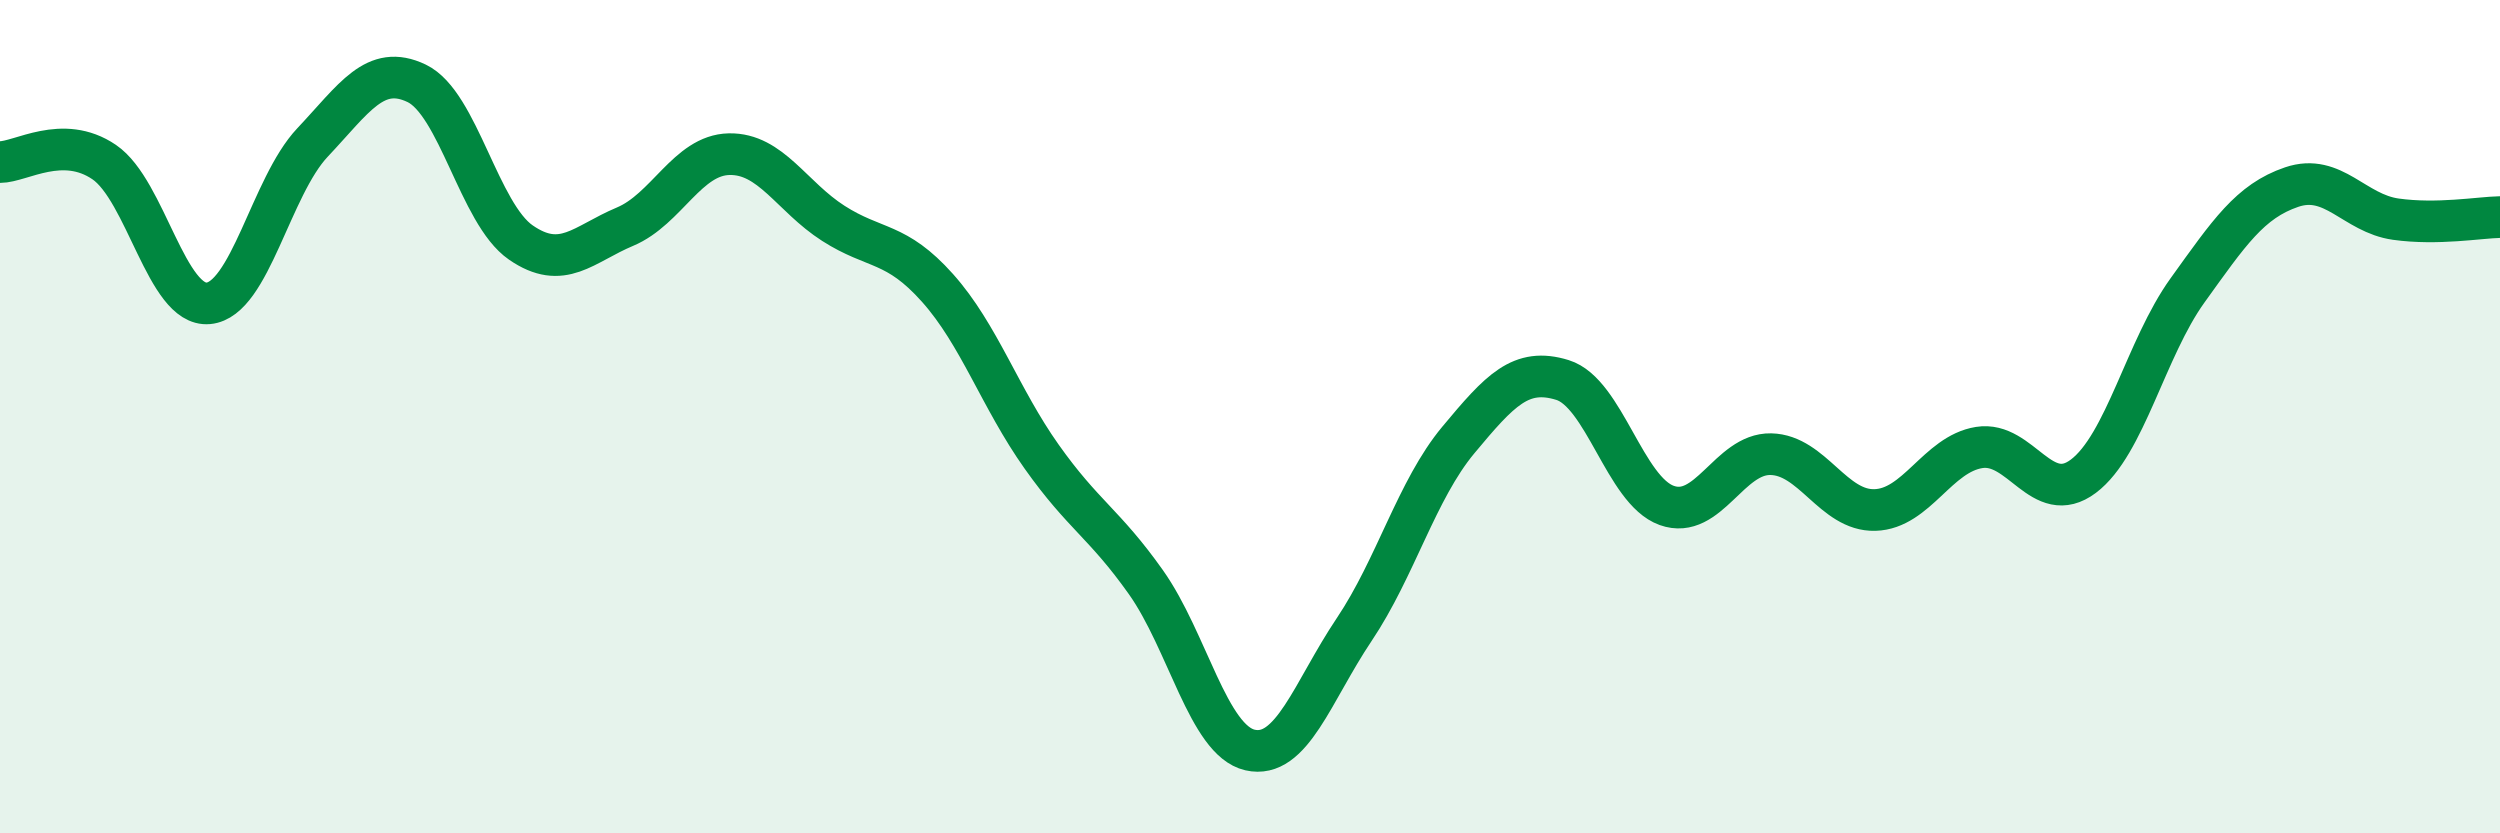 
    <svg width="60" height="20" viewBox="0 0 60 20" xmlns="http://www.w3.org/2000/svg">
      <path
        d="M 0,3.89 C 0.5,3.89 1.5,3.21 2.5,3.89 C 3.5,4.57 4,7.37 5,7.28 C 6,7.19 6.5,4.48 7.5,3.42 C 8.5,2.36 9,1.52 10,2 C 11,2.48 11.5,5.13 12.5,5.82 C 13.5,6.51 14,5.86 15,5.44 C 16,5.02 16.5,3.72 17.5,3.7 C 18.5,3.68 19,4.72 20,5.36 C 21,6 21.5,5.79 22.5,6.91 C 23.5,8.03 24,9.55 25,10.96 C 26,12.37 26.5,12.56 27.5,13.97 C 28.5,15.38 29,17.77 30,18 C 31,18.23 31.5,16.6 32.5,15.11 C 33.5,13.62 34,11.76 35,10.56 C 36,9.36 36.5,8.81 37.5,9.12 C 38.5,9.43 39,11.77 40,12.13 C 41,12.49 41.5,10.88 42.5,10.9 C 43.5,10.92 44,12.27 45,12.24 C 46,12.21 46.5,10.9 47.5,10.74 C 48.5,10.58 49,12.18 50,11.43 C 51,10.68 51.5,8.36 52.5,6.97 C 53.5,5.58 54,4.83 55,4.49 C 56,4.15 56.5,5.12 57.5,5.26 C 58.5,5.4 59.5,5.22 60,5.21L60 20L0 20Z"
        fill="#008740"
        opacity="0.1"
        stroke-linecap="round"
        stroke-linejoin="round"
      />
      <path
        d="M 0,3.89 C 0.5,3.89 1.5,3.21 2.5,3.89 C 3.5,4.57 4,7.37 5,7.28 C 6,7.19 6.5,4.48 7.5,3.42 C 8.5,2.36 9,1.52 10,2 C 11,2.48 11.5,5.13 12.5,5.82 C 13.5,6.51 14,5.86 15,5.44 C 16,5.02 16.5,3.72 17.5,3.7 C 18.5,3.68 19,4.72 20,5.36 C 21,6 21.5,5.79 22.5,6.91 C 23.5,8.03 24,9.55 25,10.96 C 26,12.37 26.5,12.56 27.5,13.97 C 28.5,15.38 29,17.77 30,18 C 31,18.23 31.5,16.6 32.5,15.11 C 33.5,13.62 34,11.76 35,10.56 C 36,9.36 36.5,8.81 37.5,9.12 C 38.5,9.43 39,11.77 40,12.13 C 41,12.49 41.5,10.88 42.5,10.9 C 43.5,10.92 44,12.27 45,12.24 C 46,12.21 46.5,10.9 47.5,10.74 C 48.5,10.58 49,12.18 50,11.43 C 51,10.68 51.5,8.36 52.5,6.97 C 53.5,5.58 54,4.83 55,4.49 C 56,4.15 56.5,5.12 57.5,5.26 C 58.5,5.4 59.5,5.22 60,5.21"
        stroke="#008740"
        stroke-width="1"
        fill="none"
        stroke-linecap="round"
        stroke-linejoin="round"
      />
    </svg>
  